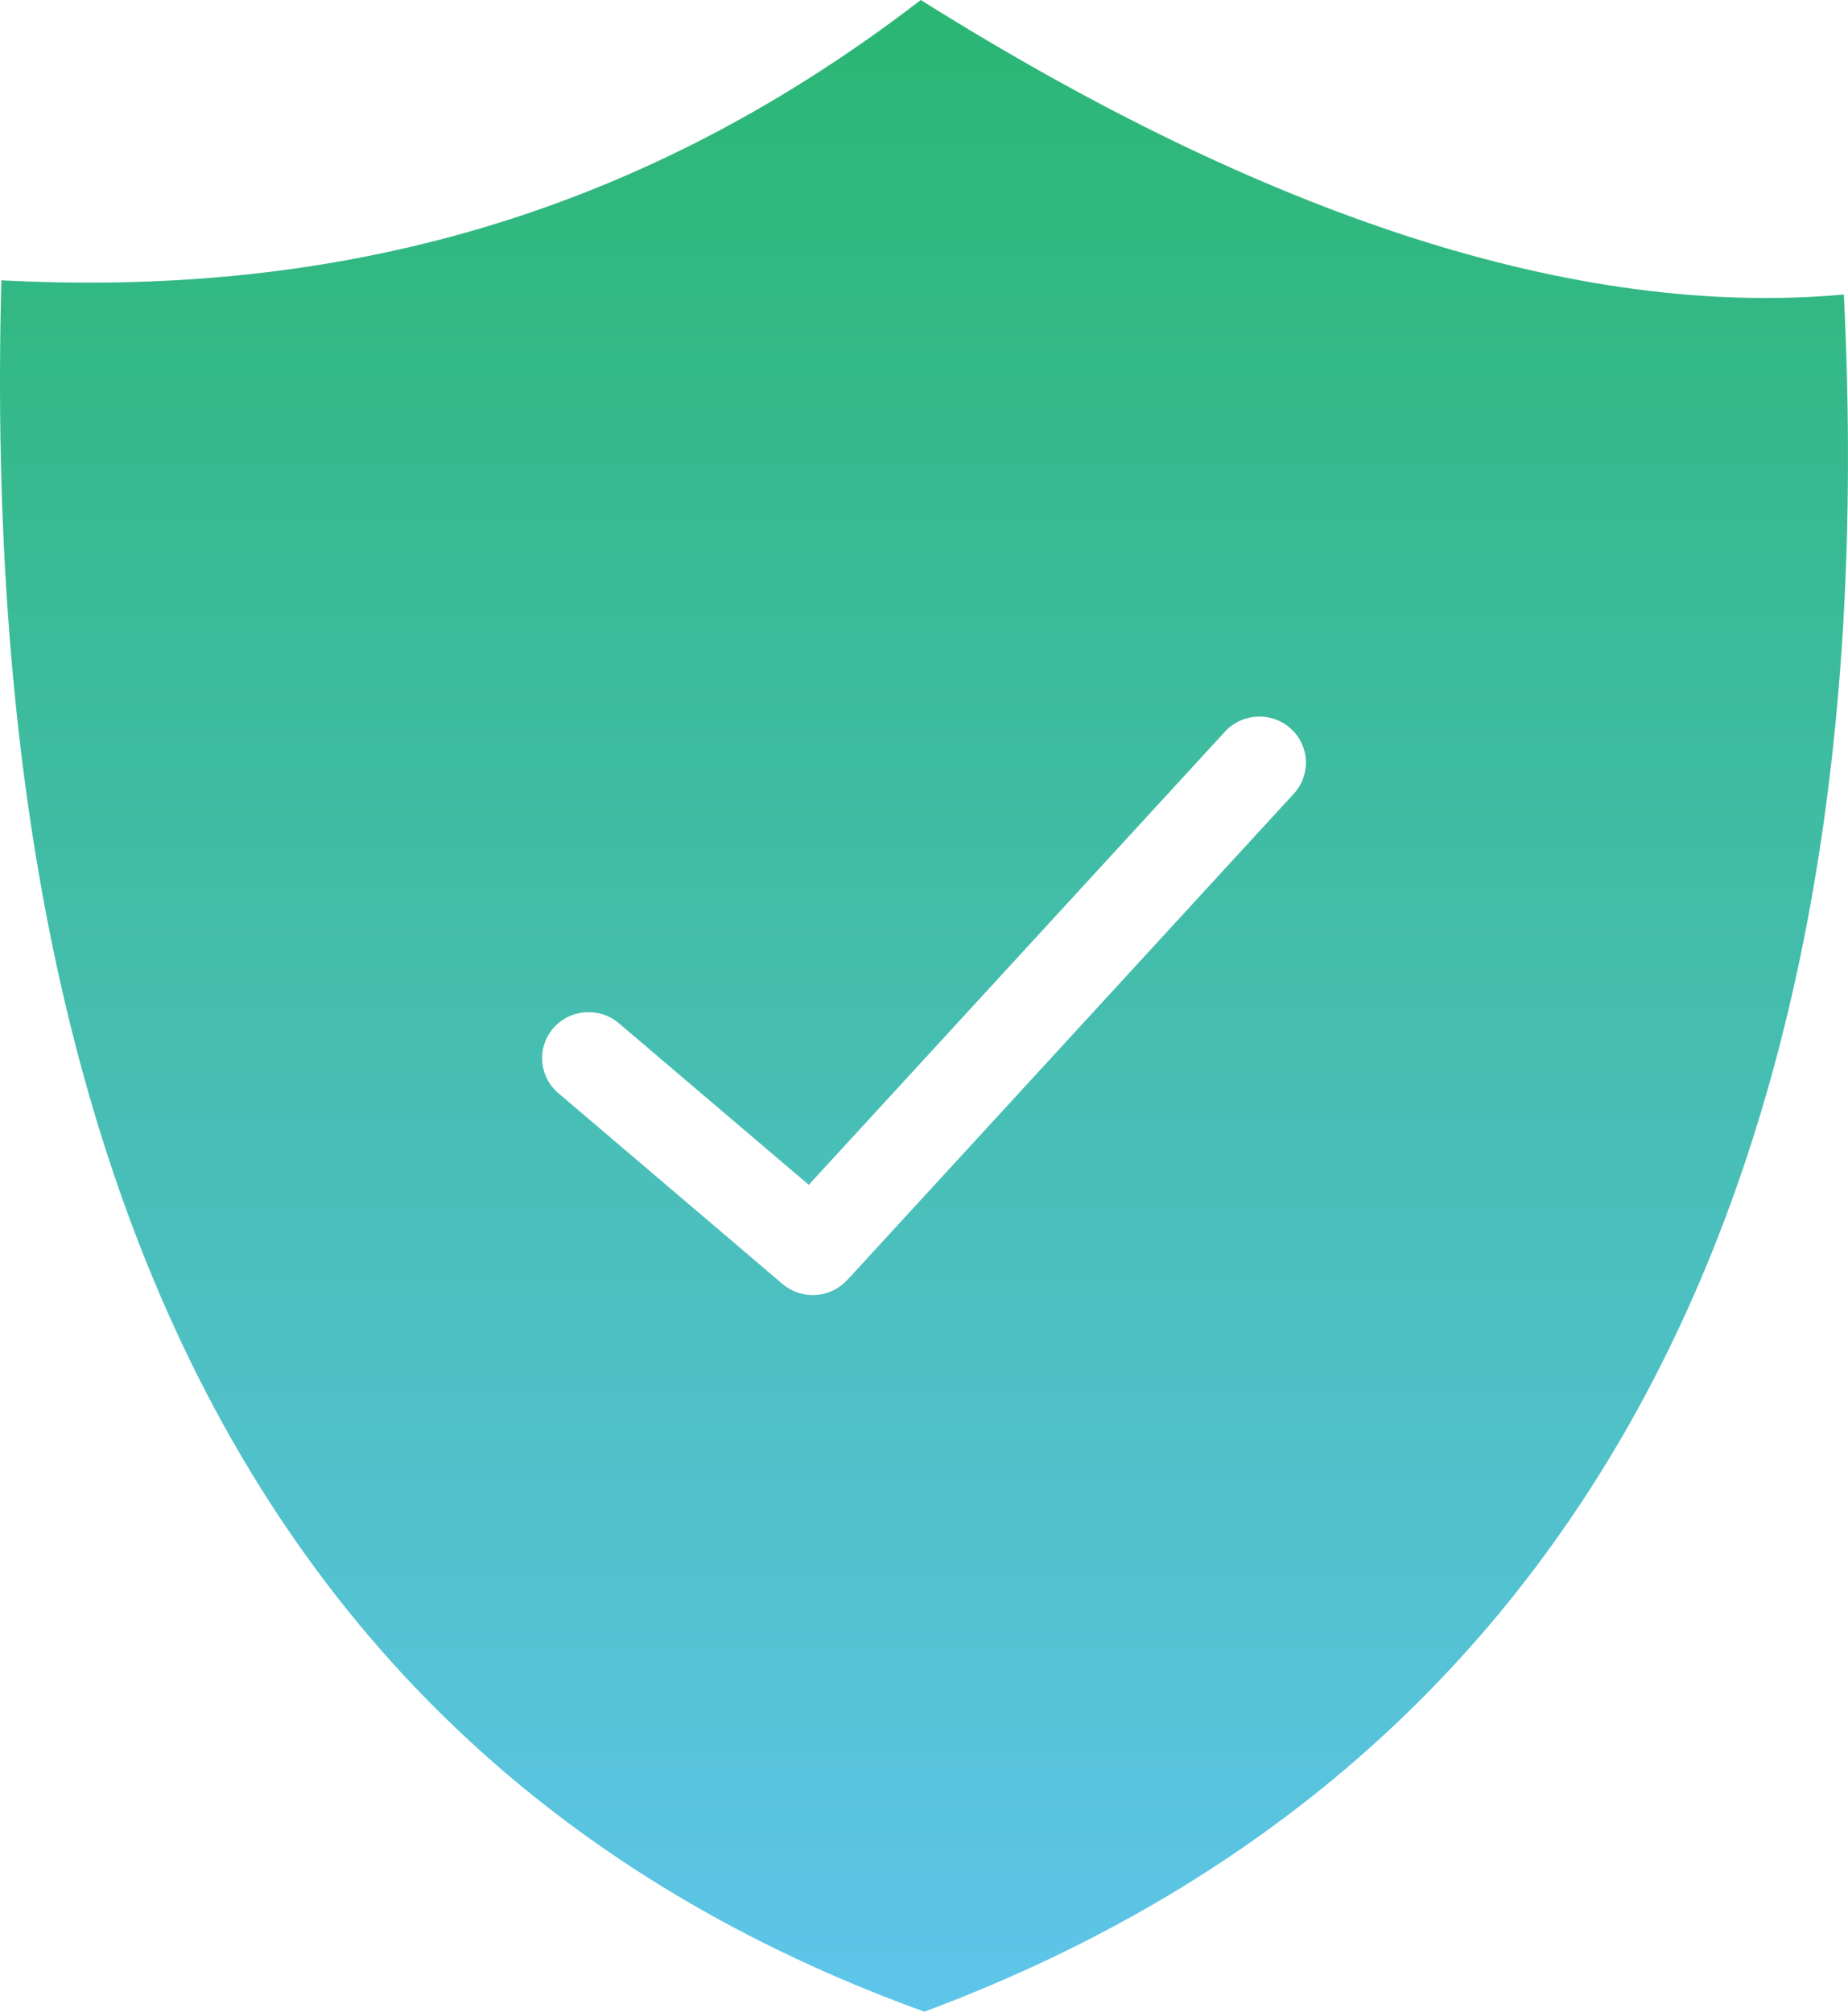 <svg width="34" height="37" viewBox="0 0 34 37" fill="none" xmlns="http://www.w3.org/2000/svg">
<g clip-path="url(#clip0_4018_116)">
<path fill-rule="evenodd" clip-rule="evenodd" d="M16.941 0C23.281 3.979 29.008 5.862 33.923 5.417C34.782 22.609 28.37 32.763 17.007 37C6.034 33.034 -0.456 23.317 0.025 5.156C5.795 5.455 11.456 4.22 16.941 0ZM10.273 20.106C9.914 19.802 9.872 19.267 10.179 18.912C10.486 18.556 11.027 18.515 11.385 18.819L14.88 21.792L22.537 13.457C22.856 13.11 23.397 13.085 23.747 13.4C24.097 13.715 24.122 14.251 23.804 14.598L15.588 23.543L15.587 23.542C15.277 23.88 14.751 23.915 14.398 23.616L10.273 20.106Z" fill="url(#paint0_linear_4018_116)"/>
</g>
<defs>
<linearGradient id="paint0_linear_4018_116" x1="17" y1="0" x2="17" y2="37" gradientUnits="userSpaceOnUse">
<stop stop-color="#2BB673"/>
<stop offset="1" stop-color="#5EC5EA"/>
</linearGradient>
<clipPath id="clip0_4018_116">
<rect width="34" height="37" fill="white"/>
</clipPath>
</defs>
</svg>
